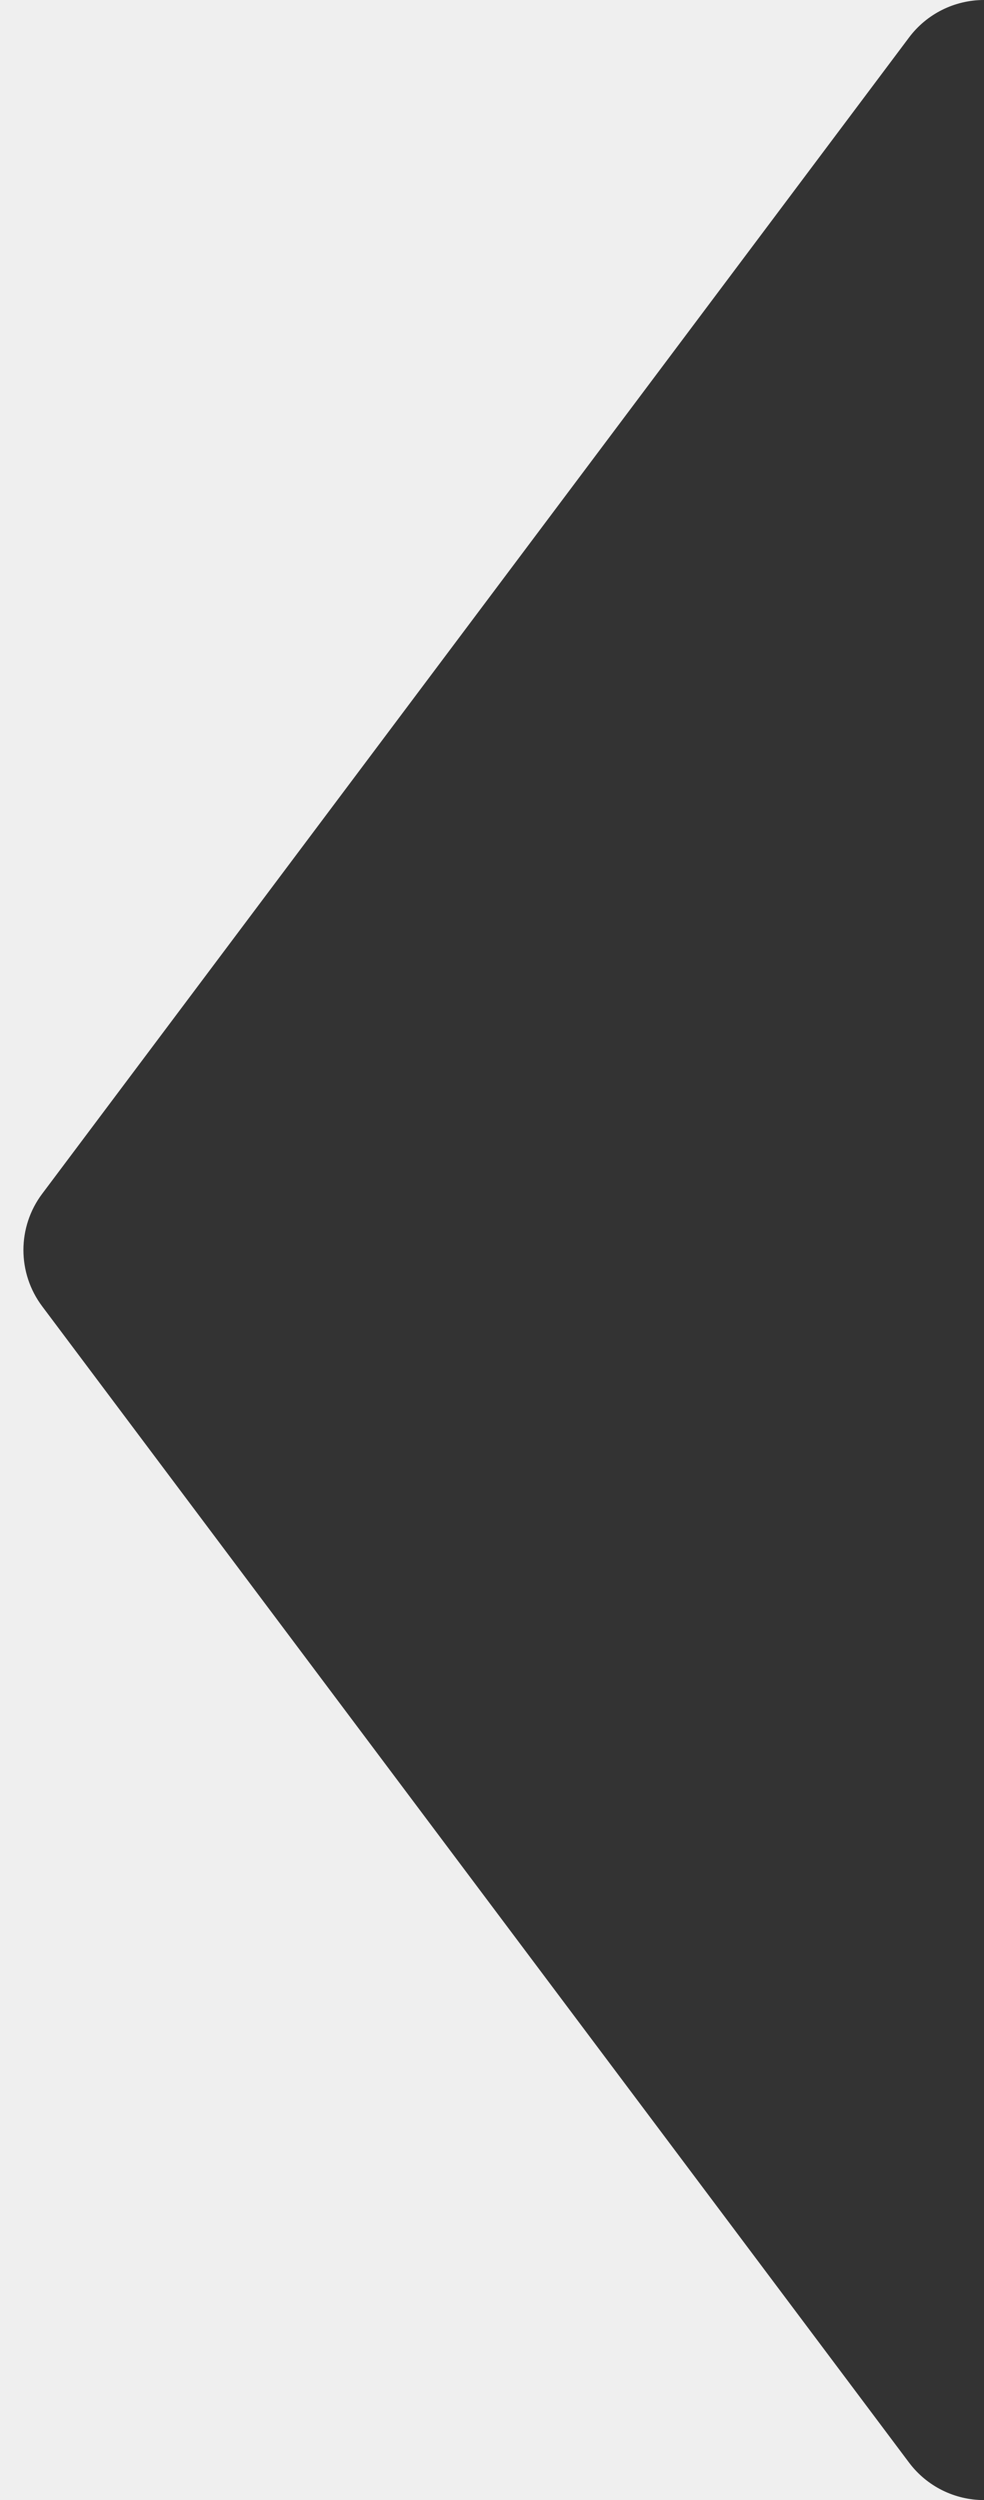 <?xml version="1.0" encoding="UTF-8"?> <svg xmlns="http://www.w3.org/2000/svg" width="126" height="320" viewBox="0 0 126 320" fill="none"><rect x="0" y="0" width="126" height="320" fill="#333333" stroke="none"/><path fill-rule="evenodd" clip-rule="evenodd" d="M126 0H0V320H126C122.223 320 118.666 318.222 116.4 315.2L5.4 167.2C2.199 162.933 2.199 157.067 5.4 152.8L116.4 4.8C118.666 1.778 122.223 0 126 0Z" fill="#EFEFEF"></path></svg> 